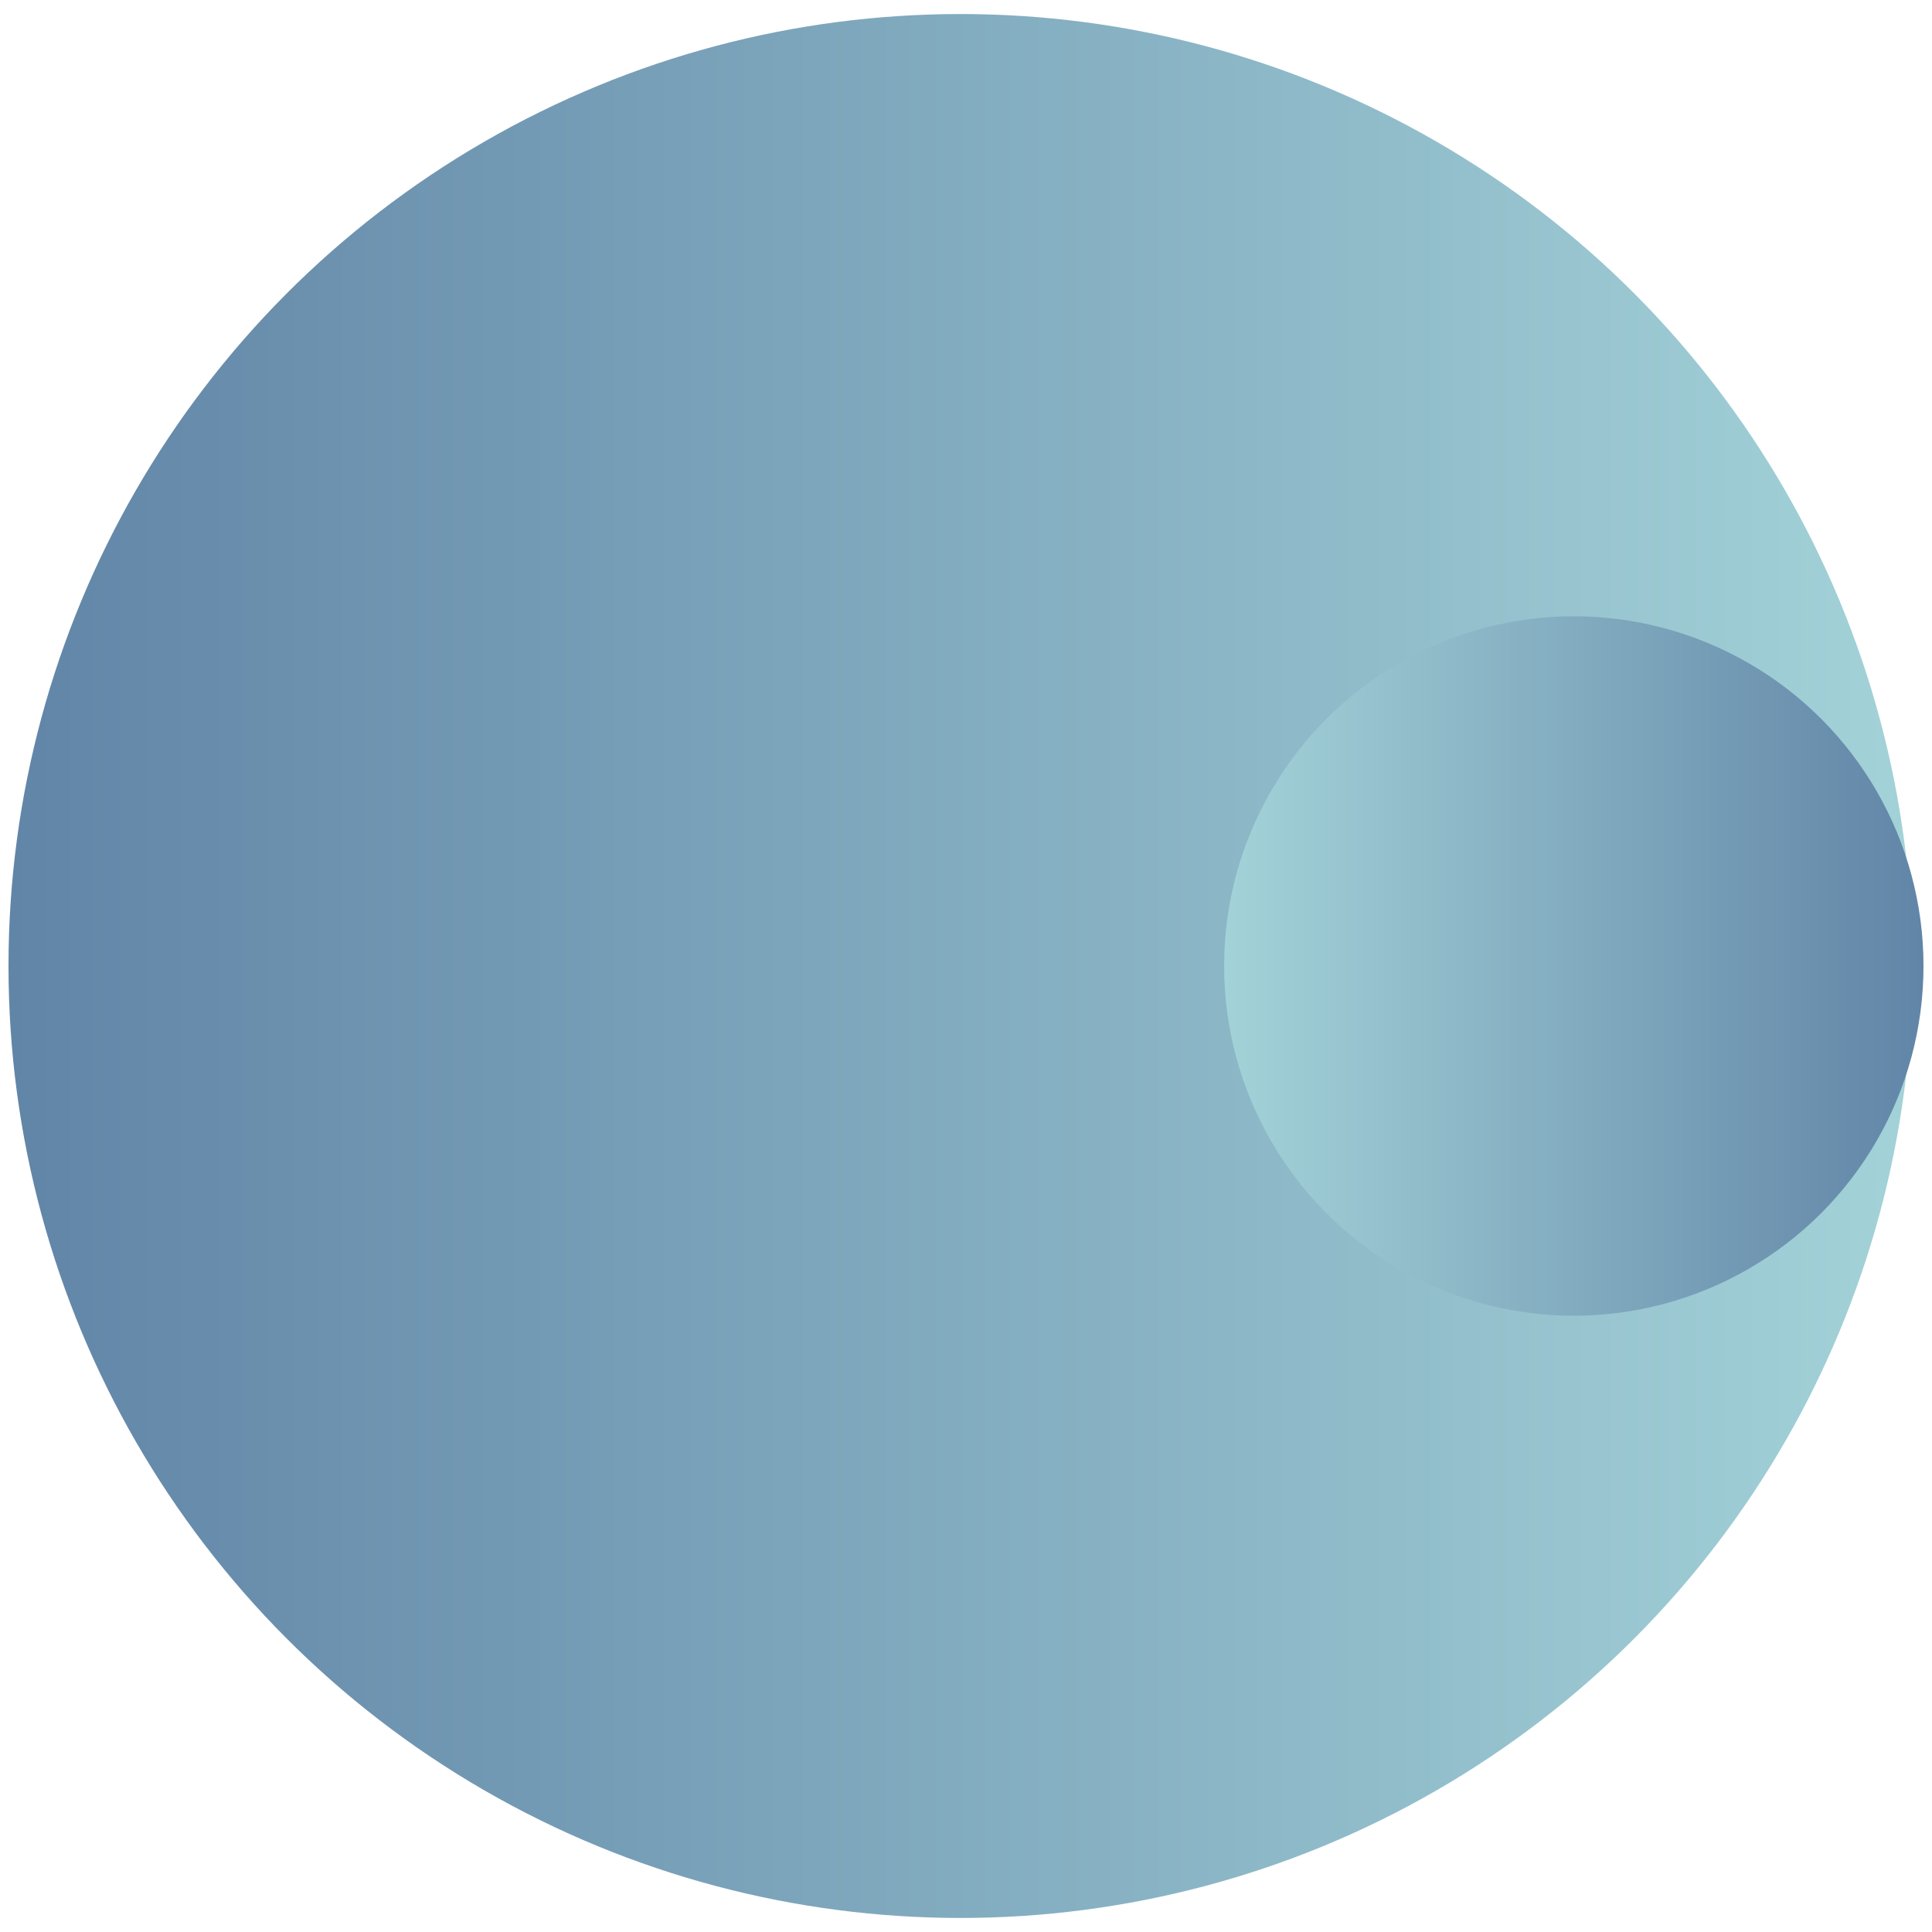 <?xml version="1.0" encoding="UTF-8"?>
<svg id="Layer_1" xmlns="http://www.w3.org/2000/svg" xmlns:xlink="http://www.w3.org/1999/xlink" version="1.1" viewBox="0 0 300 300">
  <!-- Generator: Adobe Illustrator 30.2.0, SVG Export Plug-In . SVG Version: 2.1.1 Build 12)  -->
  <defs>
    <style>
      .st0 {
        fill: url(#linear-gradient1);
      }

      .st1 {
        fill: url(#linear-gradient);
      }
    </style>
    <linearGradient id="linear-gradient" x1="1.32" y1="150" x2="296.96" y2="150" gradientUnits="userSpaceOnUse">
      <stop offset="0" stop-color="#6185a7"/>
      <stop offset="1" stop-color="#a3d2d8"/>
    </linearGradient>
    <linearGradient id="linear-gradient1" x1="3177.64" y1="-2786.61" x2="3286.24" y2="-2786.61" gradientTransform="translate(3476.32 -2636.61) rotate(-180)" xlink:href="#linear-gradient"/>
  </defs>
  <circle class="st1" cx="149.14" cy="150" r="147.82"/>
  <circle class="st0" cx="244.38" cy="150" r="54.3"/>
</svg>